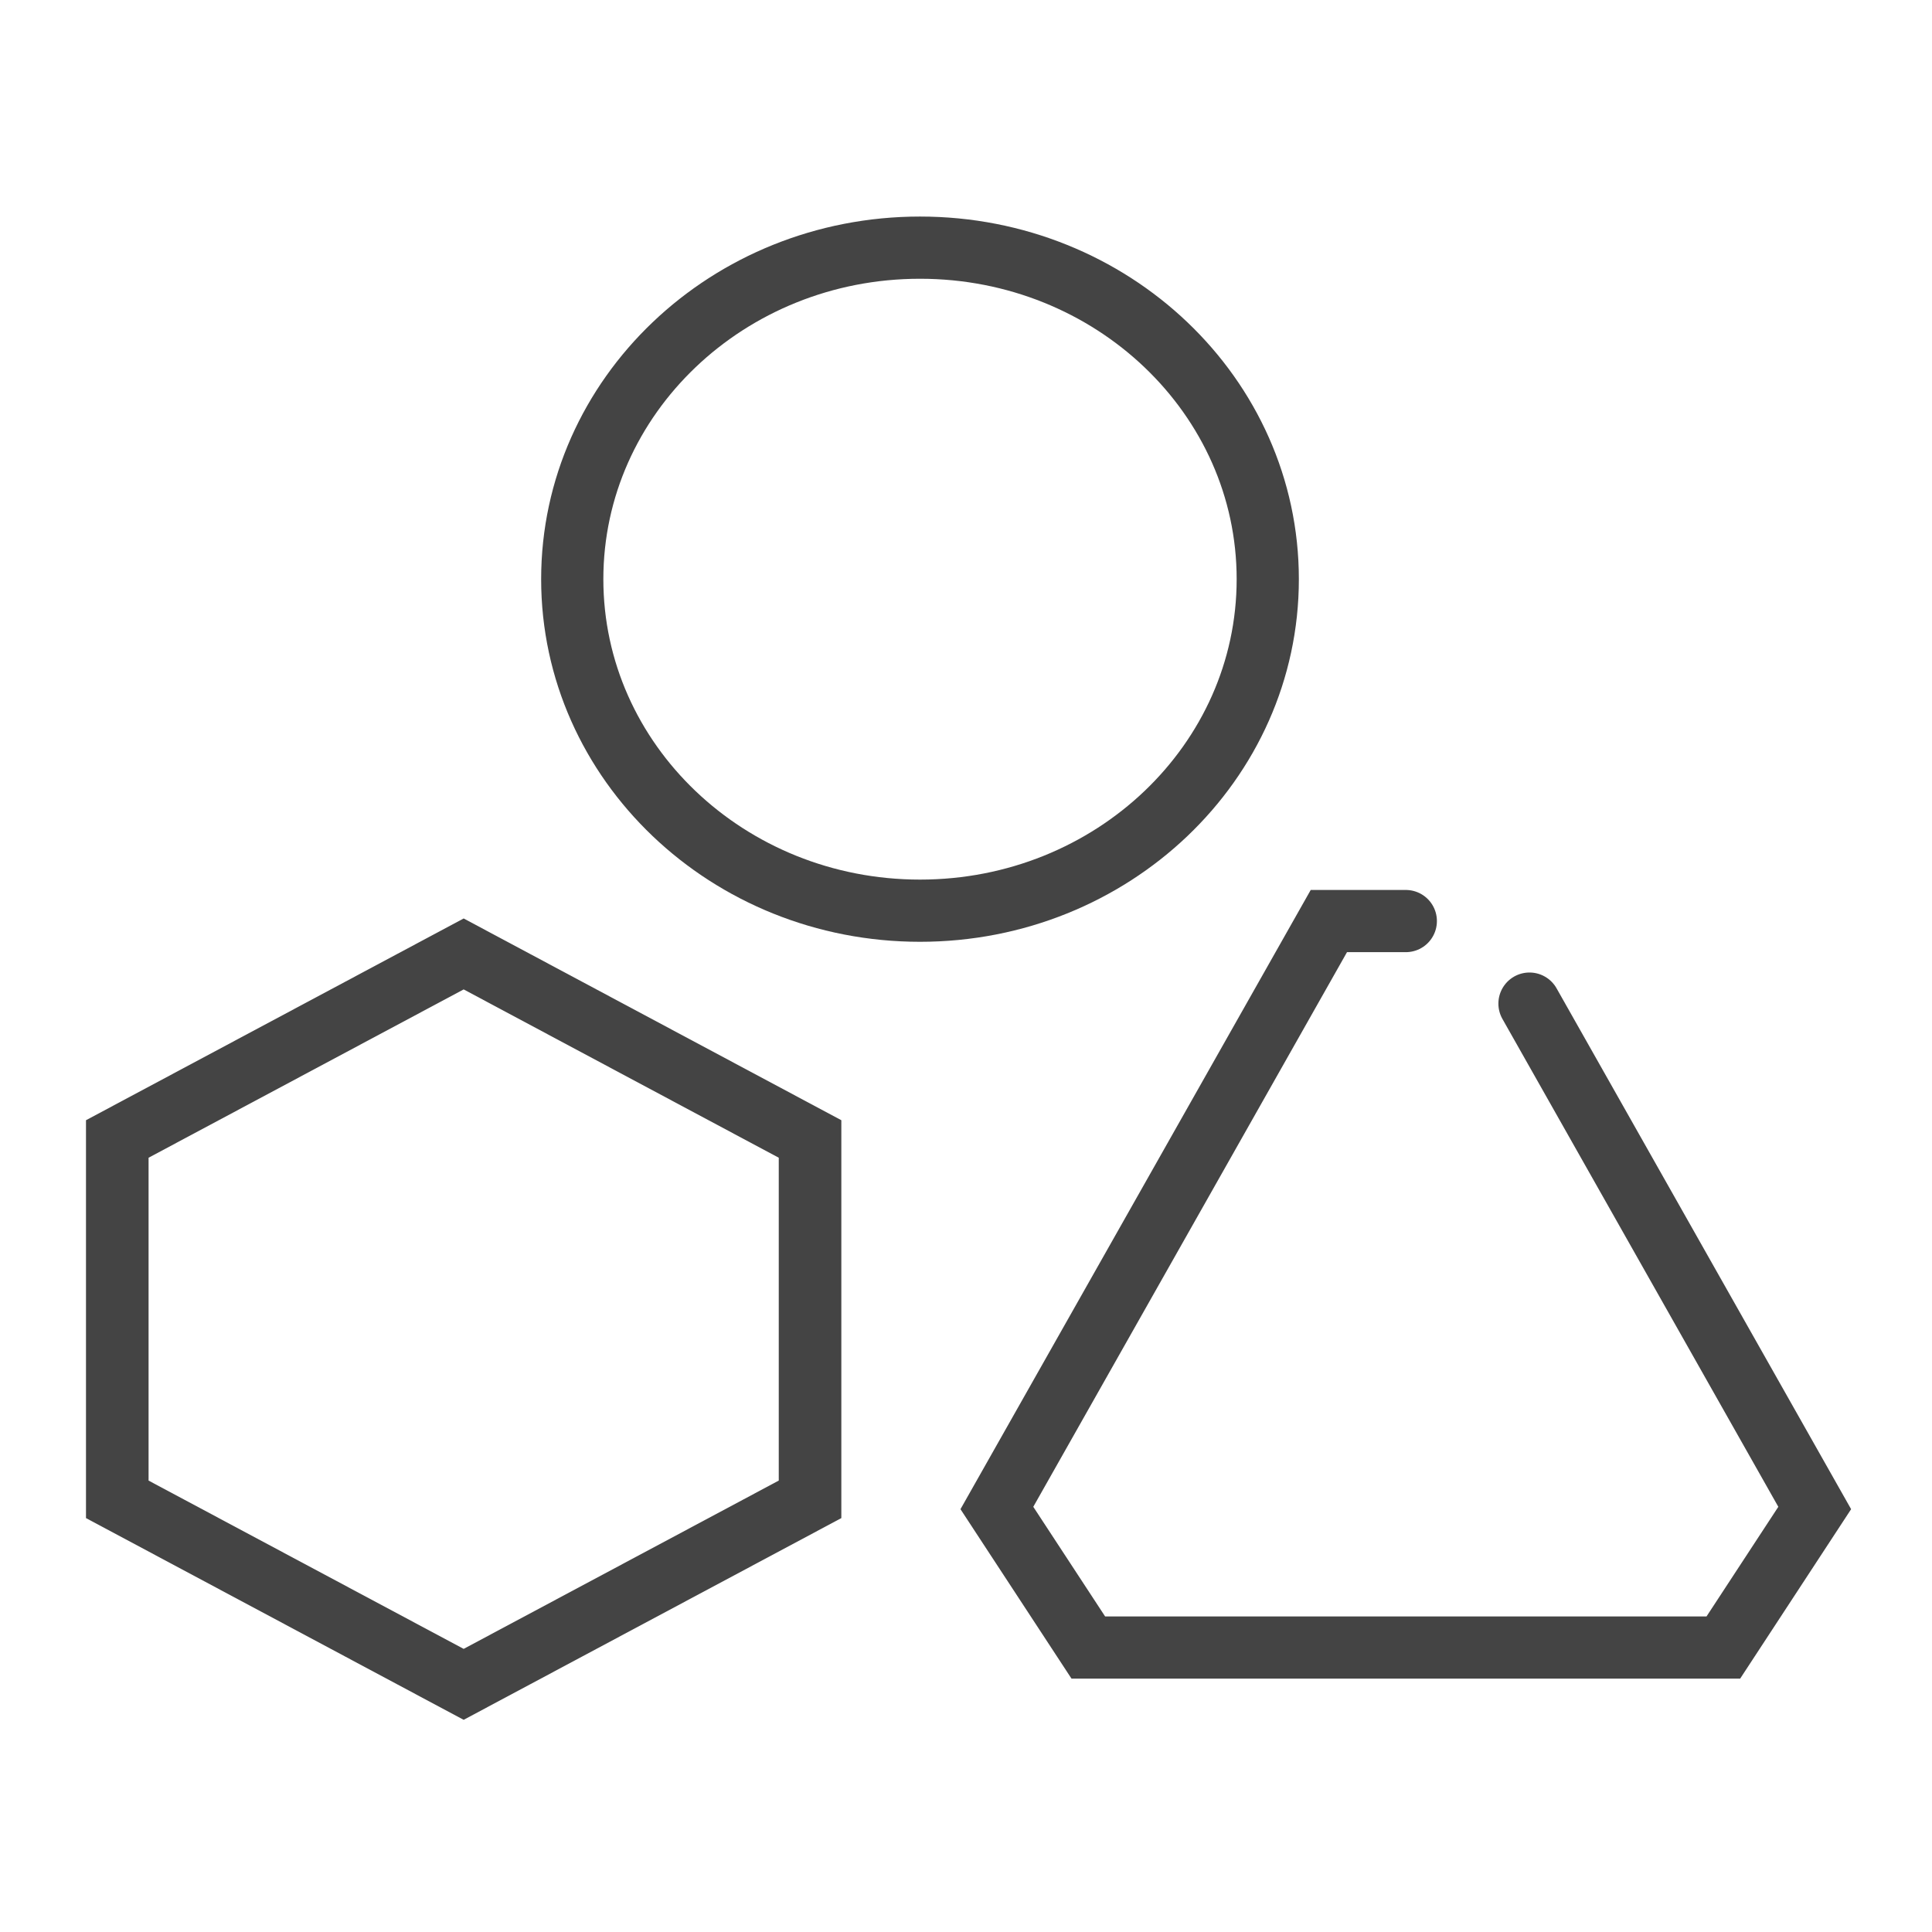 <?xml version="1.0" encoding="iso-8859-1"?>
<!-- Generator: Adobe Illustrator 16.0.3, SVG Export Plug-In . SVG Version: 6.00 Build 0)  -->
<!DOCTYPE svg PUBLIC "-//W3C//DTD SVG 1.1//EN" "http://www.w3.org/Graphics/SVG/1.1/DTD/svg11.dtd">
<svg version="1.1" id="Warstwa_1" xmlns="http://www.w3.org/2000/svg" xmlns:xlink="http://www.w3.org/1999/xlink" x="0px" y="0px"
	 width="200px" height="200px" viewBox="0 0 200 200" style="enable-background:new 0 0 200 200;" xml:space="preserve">
<g>
	<polygon style="fill:none;stroke:#444444;stroke-width:6.478;stroke-linecap:round;stroke-miterlimit:10;" points="12.141,138.072 
		12.141,155.211 47.998,174.363 83.856,155.211 83.856,138.072 83.856,117.906 47.998,98.752 12.141,117.906 	"/>
	<path style="fill:none;stroke:#444444;stroke-width:6.439;stroke-linecap:round;stroke-miterlimit:10;" d="M131.238,59.955
		c0,18.955-16.114,34.32-35.999,34.32c-19.88,0-36-15.365-36-34.32c0-18.953,16.12-34.318,36-34.318
		C115.124,25.637,131.238,41.002,131.238,59.955z"/>
	<polyline style="fill:none;stroke:#444444;stroke-width:6.439;stroke-linecap:round;stroke-miterlimit:10;" points="
		158.332,103.893 187.859,156.107 178.4,170.551 145.529,170.551 112.661,170.551 103.197,156.107 137.563,95.348 145.529,95.348 	
		"/>
</g>
</svg>
